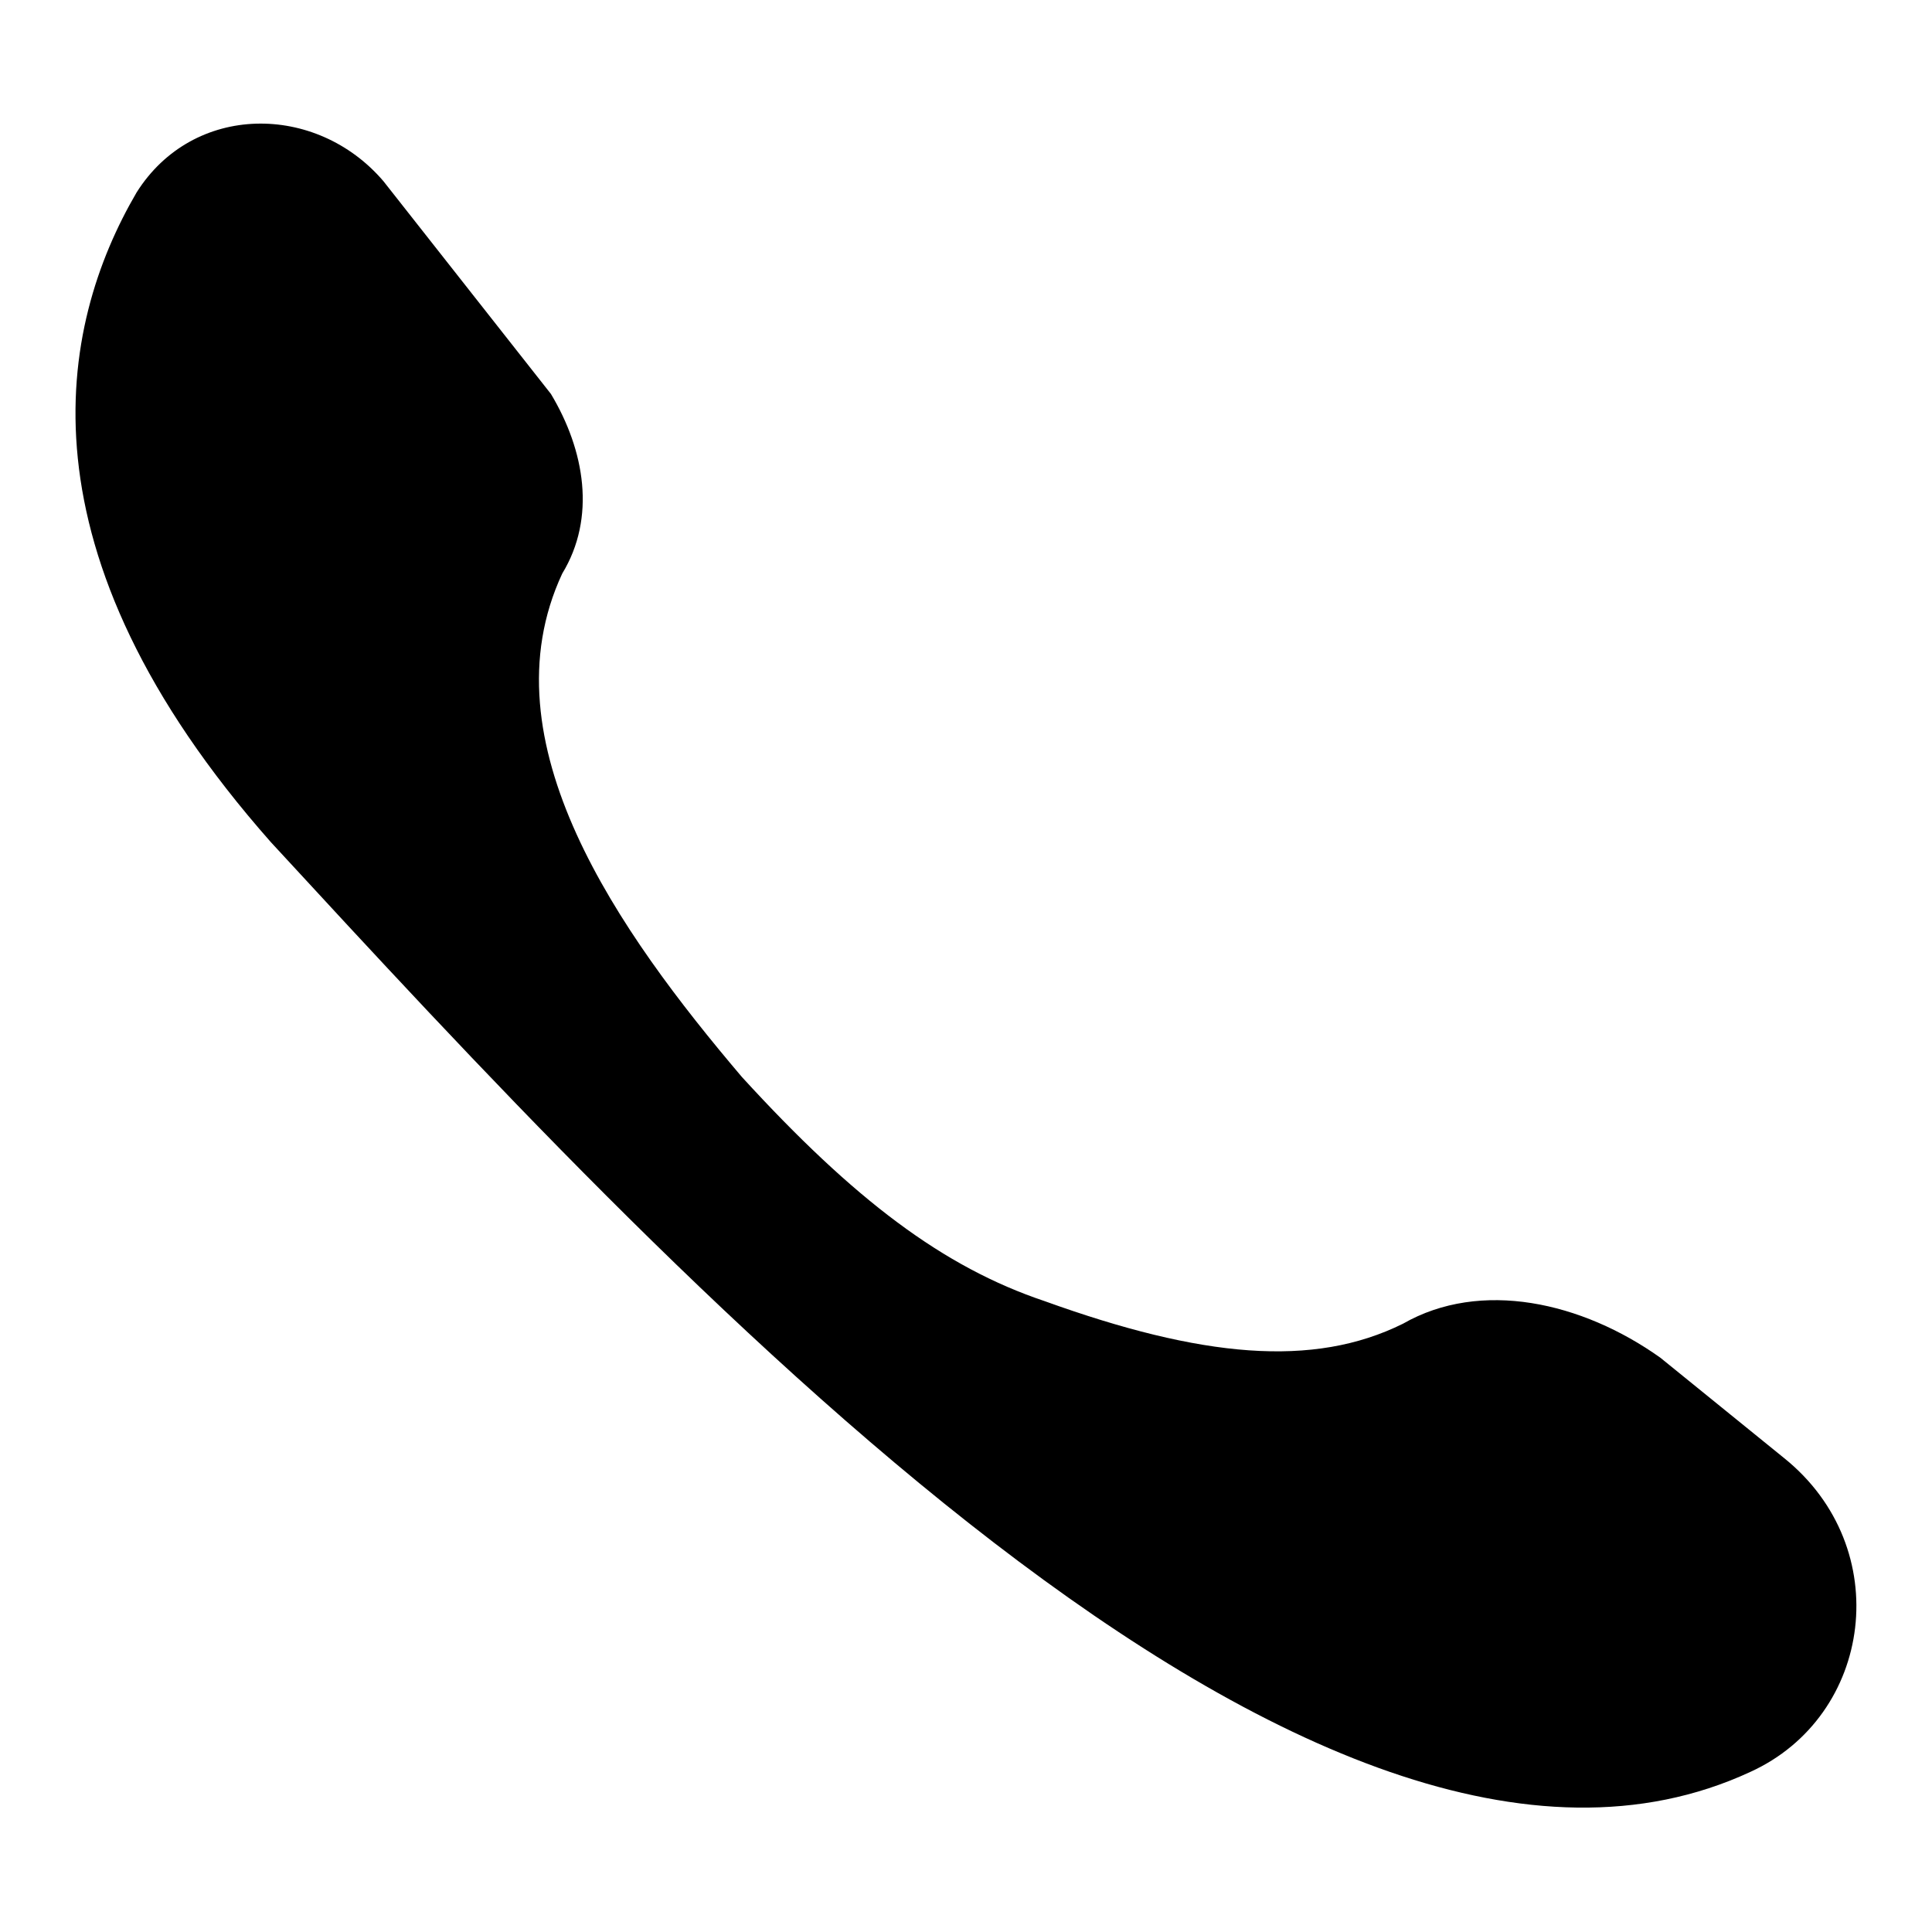 <?xml version="1.0" encoding="utf-8"?>
<!-- Svg Vector Icons : http://www.onlinewebfonts.com/icon -->
<!DOCTYPE svg PUBLIC "-//W3C//DTD SVG 1.1//EN" "http://www.w3.org/Graphics/SVG/1.1/DTD/svg11.dtd">
<svg version="1.1" xmlns="http://www.w3.org/2000/svg" xmlns:xlink="http://www.w3.org/1999/xlink" x="0px" y="0px" viewBox="0 0 256 256" enable-background="new 0 0 256 256" xml:space="preserve">
<g> <path fill="#000000" d="M50.8,24c-8.9-10.4-25.2-10.4-32.7,1.5C7.7,43.3,1.8,73,35.9,111.6c52,56.4,138.1,150,196,123.2 c16.3-7.4,19.3-29.7,4.5-41.6L220,179.9c-10.4-7.4-23.8-10.4-34.1-4.5c-11.9,5.9-26.7,4.5-47.5-3c-13.4-4.5-25.2-13.4-40.1-29.7 C82,123.5,64.1,98.3,74.5,76l0,0c4.5-7.4,3-16.3-1.5-23.8L50.8,24z"/></g>
</svg>